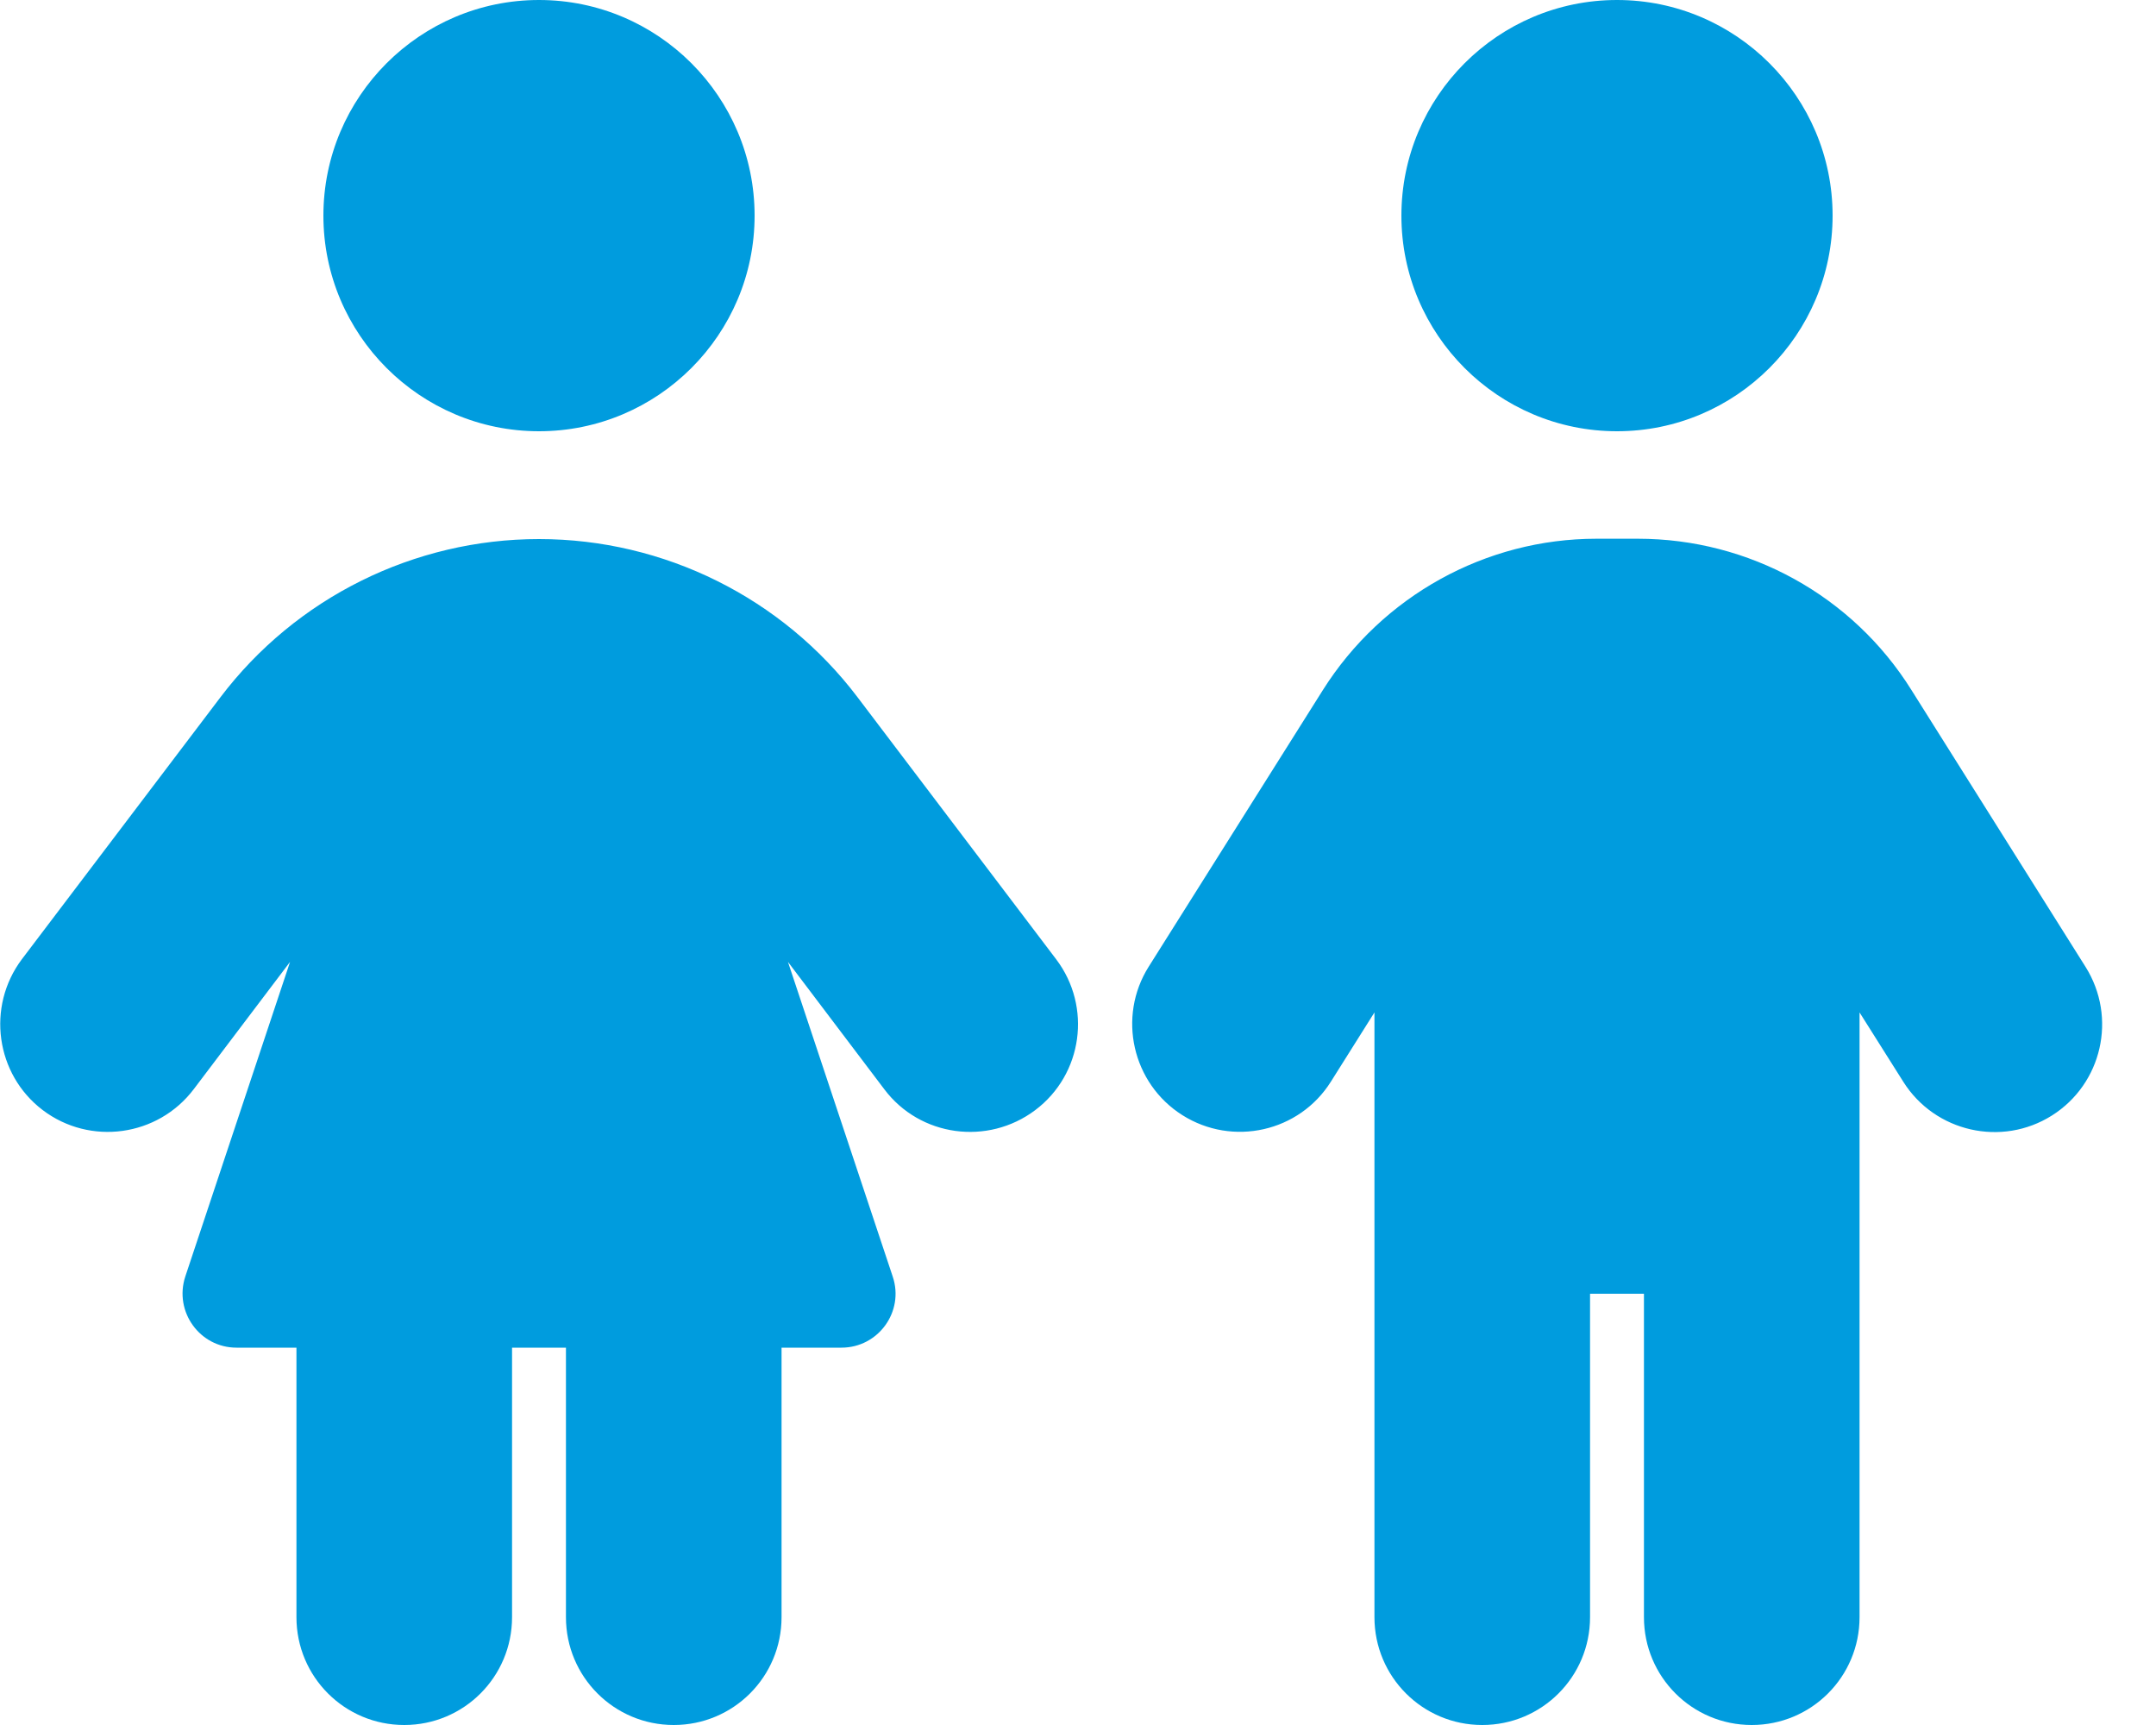 <?xml version="1.0" encoding="utf-8"?>
<!-- Generator: Adobe Illustrator 25.4.1, SVG Export Plug-In . SVG Version: 6.00 Build 0)  -->
<svg version="1.1" id="Layer_1" xmlns="http://www.w3.org/2000/svg" xmlns:xlink="http://www.w3.org/1999/xlink" x="0px" y="0px"
	 viewBox="0 0 640 512" style="enable-background:new 0 0 640 512;" xml:space="preserve">
<style type="text/css">
	.st0{fill:#009CDE;}
</style>
<path class="st0" d="M160,0c35.3,0,64,28.7,64,64s-28.7,64-64,64S96,99.3,96,64S124.7,0,160,0z M88,480v-80H70.2
	c-10.9,0-18.6-10.7-15.2-21.1l31.1-93.4l-28.6,37.8c-10.7,14.1-30.8,16.8-44.8,6.2s-16.8-30.7-6.2-44.8L65.4,207
	c22.4-29.6,57.5-47,94.6-47s72.2,17.4,94.6,47l58.9,77.7c10.7,14.1,7.9,34.2-6.2,44.8s-34.2,7.9-44.8-6.2l-28.6-37.8l31.1,93.4
	c3.5,10.4-4.3,21.1-15.2,21.1H232v80c0,17.7-14.3,32-32,32s-32-14.3-32-32v-80h-16v80c0,17.7-14.3,32-32,32S88,497.7,88,480z M480,0
	c35.3,0,64,28.7,64,64s-28.7,64-64,64s-64-28.7-64-64S444.7,0,480,0z M472,384v96c0,17.7-14.3,32-32,32s-32-14.3-32-32V300.5
	L395.1,321c-9.4,15-29.2,19.4-44.1,10s-19.4-29.2-10-44.1l51.7-82.1c17.6-27.9,48.3-44.9,81.2-44.9h12.3c33,0,63.7,16.9,81.2,44.9
	l51.7,82.2c9.4,15,4.9,34.7-10,44.1s-34.7,4.9-44.1-10l-13-20.6V480c0,17.7-14.3,32-32,32s-32-14.3-32-32v-96H472z"/>
</svg>
